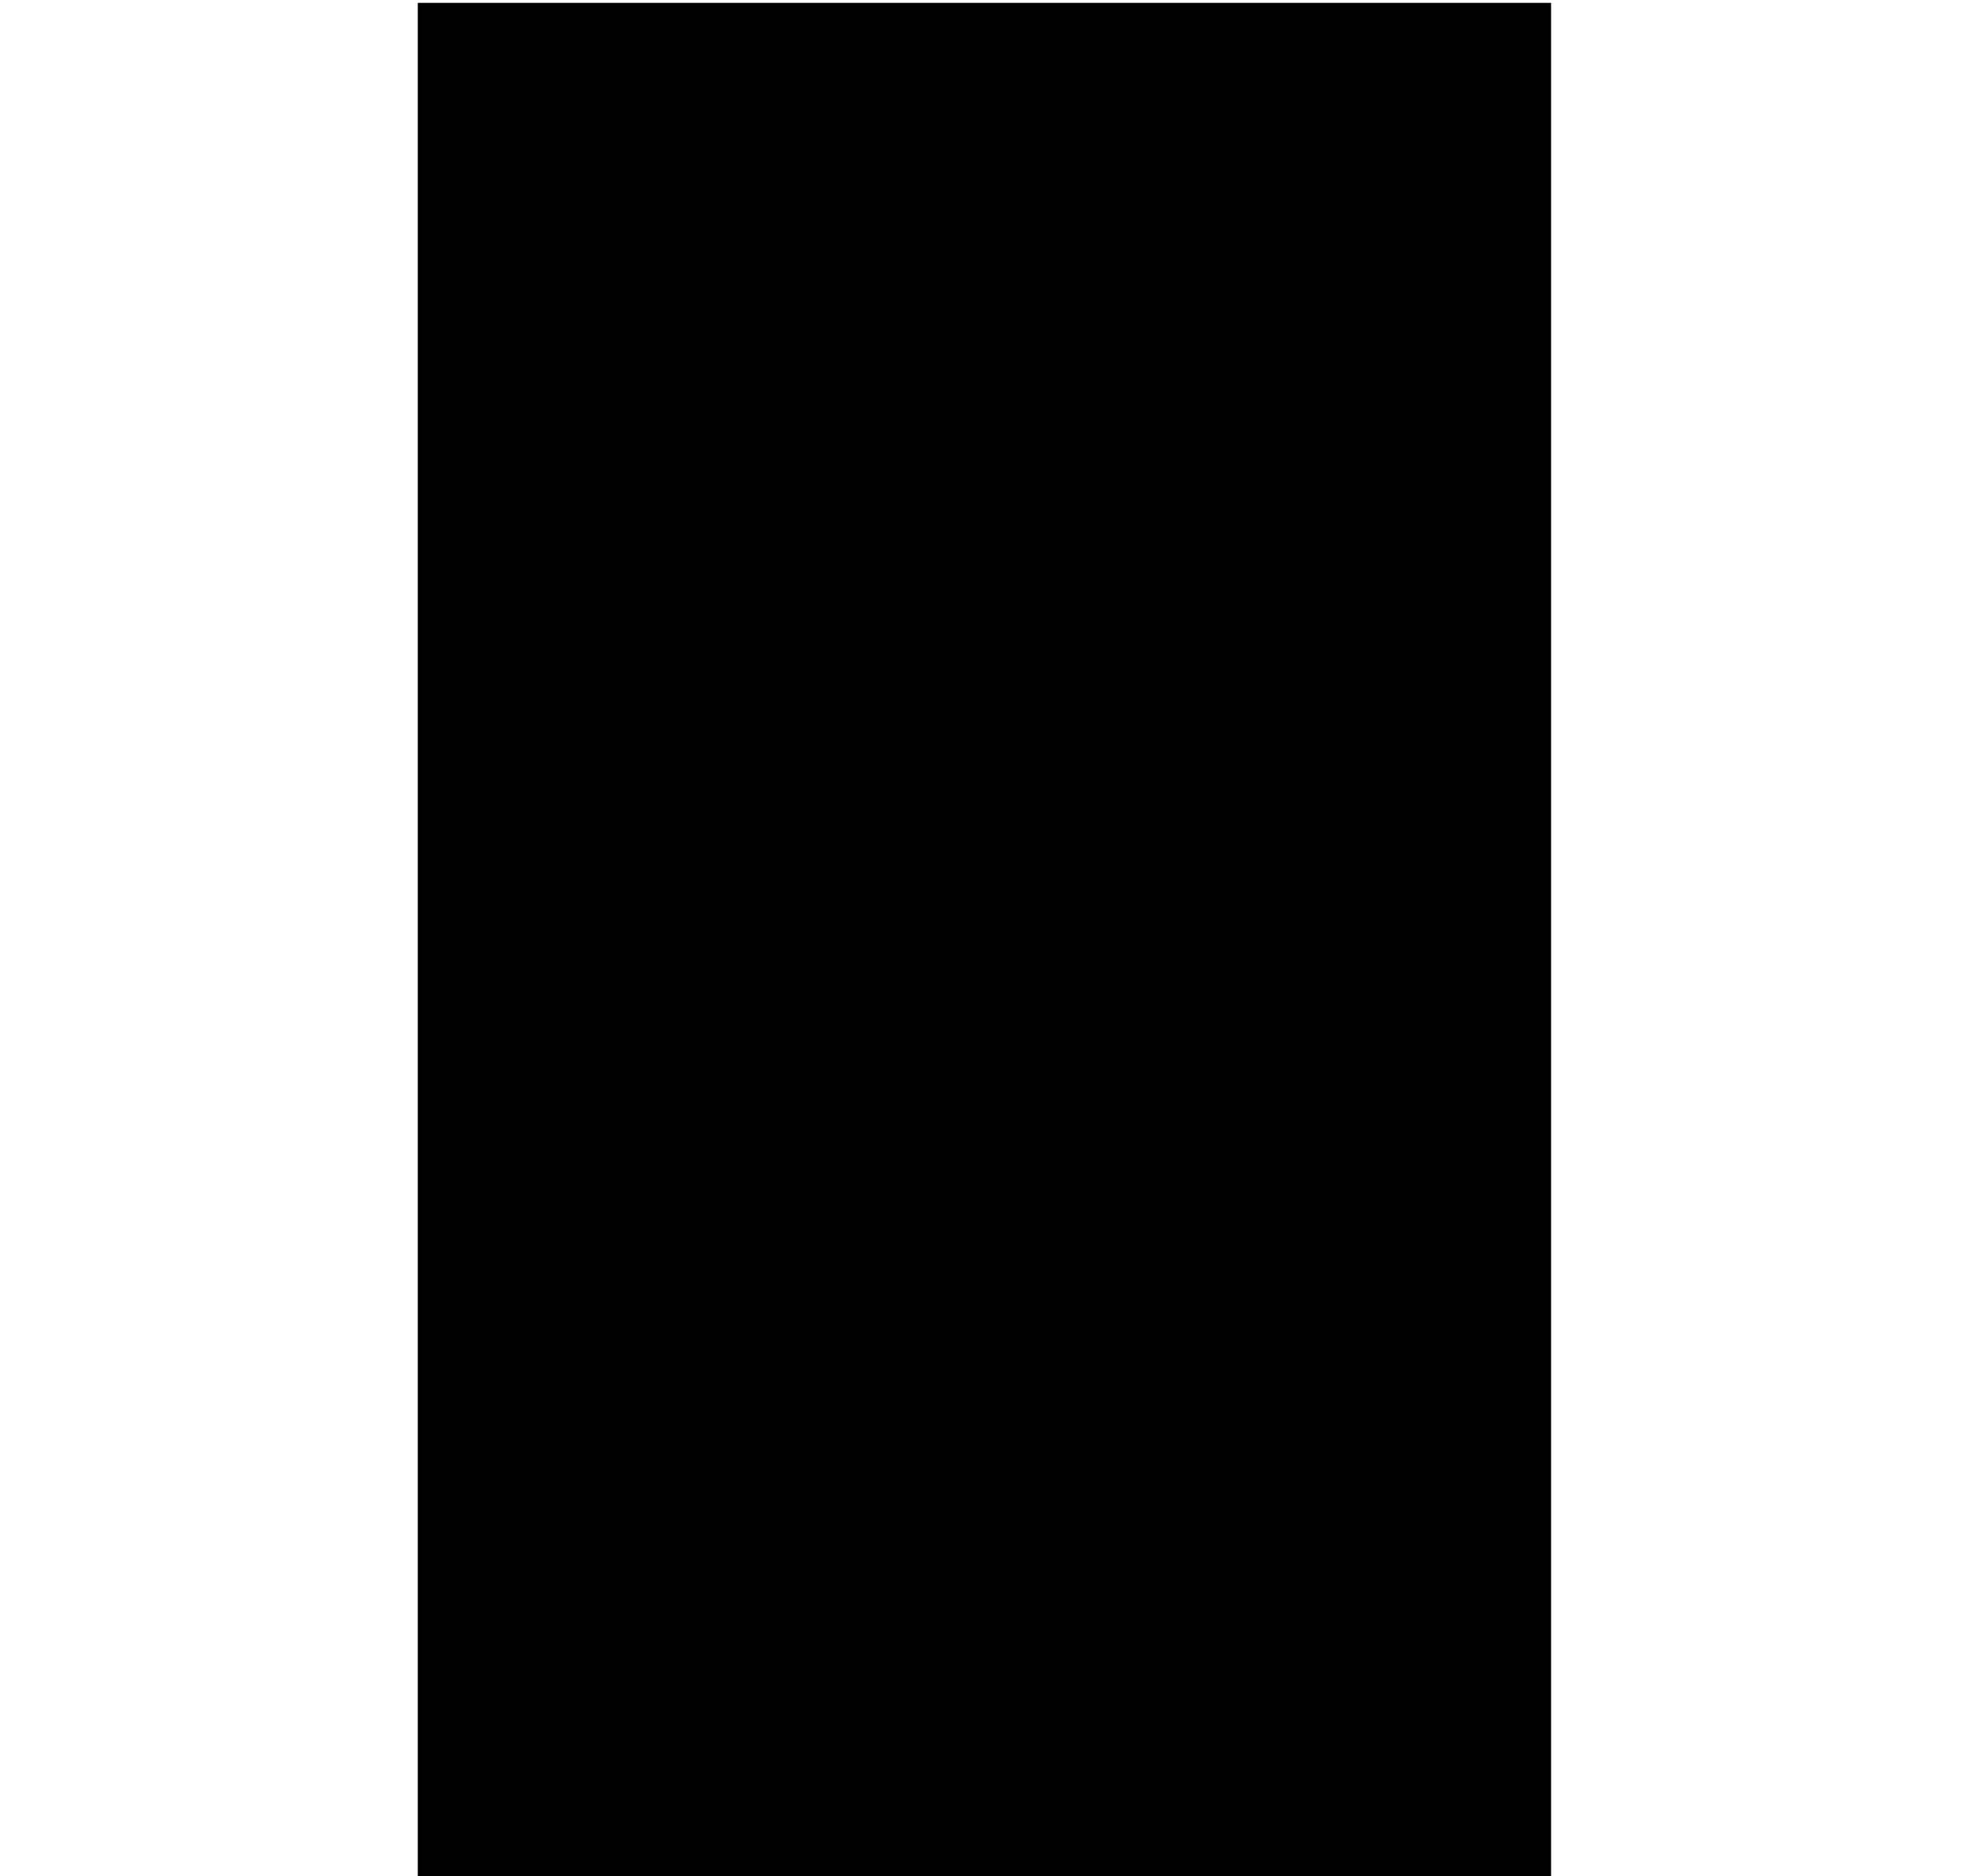 <?xml version="1.0" encoding="UTF-8" standalone="yes"?>
<svg version="1.0" xmlns="http://www.w3.org/2000/svg" width="100%" height="100mm" viewBox="0 0 396 654" preserveAspectRatio="xMidYMid meet">
  <g transform="translate(0,654) scale(0.1,-0.1)" fill="#000000" stroke="none">
    <path d="M10 3265 l0 -3265 1975 0 1975 0 0 3265 0 3265 -1975 0 -1975 0 0
-3265z"/>
  </g>
</svg>